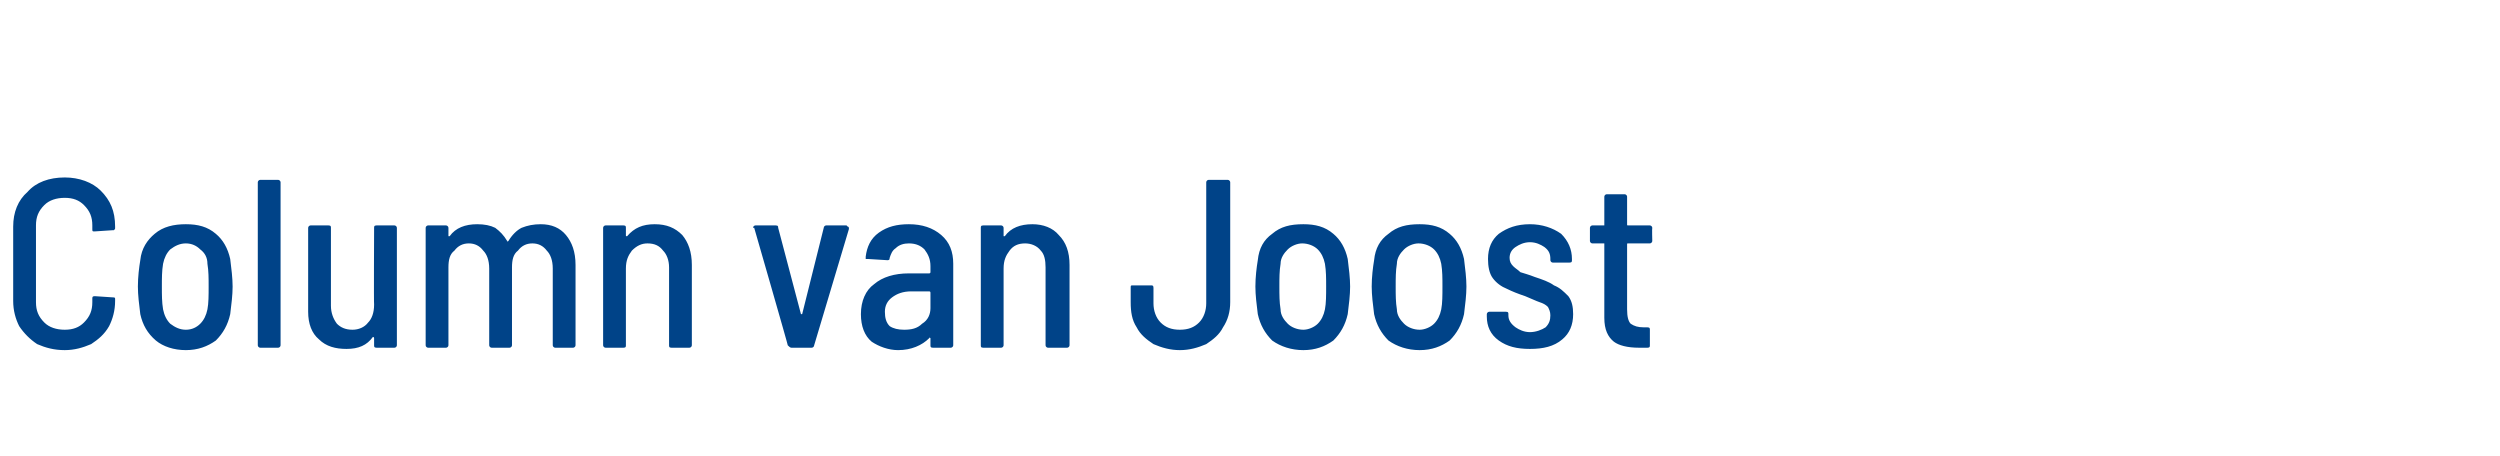 <?xml version="1.0" standalone="no"?><!DOCTYPE svg PUBLIC "-//W3C//DTD SVG 1.1//EN" "http://www.w3.org/Graphics/SVG/1.1/DTD/svg11.dtd"><svg xmlns="http://www.w3.org/2000/svg" version="1.1" width="208.5px" height="38px" viewBox="0 -1 208.5 38" style="top:-1px">  <desc>Column van Joost</desc>  <defs/>  <g id="Polygon96155">    <path d="M 5.4 28.2 C 4.5 28.2 3.8 28 3.1 27.7 C 2.5 27.3 2 26.8 1.6 26.2 C 1.3 25.6 1.1 24.9 1.1 24.1 C 1.1 24.1 1.1 17.9 1.1 17.9 C 1.1 16.7 1.5 15.7 2.3 15 C 3 14.2 4.1 13.8 5.4 13.8 C 6.6 13.8 7.7 14.2 8.4 14.9 C 9.2 15.7 9.6 16.6 9.6 17.9 C 9.6 17.9 9.6 18 9.6 18 C 9.6 18.1 9.6 18.1 9.5 18.2 C 9.5 18.2 9.5 18.2 9.4 18.2 C 9.4 18.2 7.9 18.3 7.9 18.3 C 7.7 18.3 7.7 18.3 7.7 18.1 C 7.7 18.1 7.7 17.8 7.7 17.8 C 7.7 17.1 7.5 16.6 7 16.1 C 6.6 15.7 6.1 15.5 5.4 15.5 C 4.7 15.5 4.1 15.7 3.7 16.1 C 3.2 16.6 3 17.1 3 17.8 C 3 17.8 3 24.2 3 24.2 C 3 24.9 3.2 25.4 3.7 25.9 C 4.1 26.3 4.7 26.5 5.4 26.5 C 6.1 26.5 6.6 26.3 7 25.9 C 7.5 25.4 7.7 24.9 7.7 24.2 C 7.7 24.2 7.7 23.9 7.7 23.9 C 7.7 23.8 7.7 23.7 7.9 23.7 C 7.9 23.7 9.4 23.8 9.4 23.8 C 9.5 23.8 9.6 23.8 9.6 23.9 C 9.6 23.9 9.6 24.1 9.6 24.1 C 9.6 24.9 9.4 25.6 9.1 26.2 C 8.7 26.9 8.2 27.3 7.6 27.7 C 6.9 28 6.2 28.2 5.4 28.2 C 5.4 28.2 5.4 28.2 5.4 28.2 Z M 15.5 28.2 C 14.5 28.2 13.6 27.9 13 27.4 C 12.3 26.8 11.9 26.1 11.7 25.2 C 11.6 24.4 11.5 23.6 11.5 22.9 C 11.5 22.1 11.6 21.3 11.7 20.7 C 11.8 19.7 12.3 19 12.9 18.5 C 13.6 17.9 14.5 17.7 15.5 17.7 C 16.5 17.7 17.3 17.9 18 18.5 C 18.6 19 19 19.7 19.2 20.6 C 19.3 21.4 19.4 22.2 19.4 22.9 C 19.4 23.6 19.3 24.4 19.2 25.2 C 19 26.1 18.6 26.8 18 27.4 C 17.3 27.9 16.5 28.2 15.5 28.2 C 15.5 28.2 15.5 28.2 15.5 28.2 Z M 15.5 26.5 C 16 26.5 16.4 26.3 16.7 26 C 17 25.7 17.2 25.3 17.3 24.8 C 17.4 24.3 17.4 23.6 17.4 22.9 C 17.4 22.2 17.4 21.6 17.3 21 C 17.3 20.5 17.1 20.1 16.7 19.8 C 16.4 19.5 16 19.3 15.5 19.3 C 15 19.3 14.6 19.5 14.2 19.8 C 13.9 20.1 13.7 20.5 13.6 21 C 13.5 21.6 13.5 22.2 13.5 22.9 C 13.5 23.6 13.5 24.2 13.6 24.8 C 13.7 25.3 13.9 25.7 14.2 26 C 14.6 26.3 15 26.5 15.5 26.5 C 15.5 26.5 15.5 26.5 15.5 26.5 Z M 21.7 28 C 21.6 28 21.5 27.9 21.5 27.8 C 21.5 27.8 21.5 14.2 21.5 14.2 C 21.5 14.1 21.6 14 21.7 14 C 21.7 14 23.2 14 23.2 14 C 23.3 14 23.4 14.1 23.4 14.2 C 23.4 14.2 23.4 27.8 23.4 27.8 C 23.4 27.9 23.3 28 23.2 28 C 23.21 28 21.7 28 21.7 28 C 21.7 28 21.69 28 21.7 28 Z M 31.2 18 C 31.2 17.9 31.2 17.8 31.4 17.8 C 31.4 17.8 32.9 17.8 32.9 17.8 C 33 17.8 33.1 17.9 33.1 18 C 33.1 18 33.1 27.8 33.1 27.8 C 33.1 27.9 33 28 32.9 28 C 32.9 28 31.4 28 31.4 28 C 31.2 28 31.2 27.9 31.2 27.8 C 31.2 27.8 31.2 27.2 31.2 27.2 C 31.2 27.2 31.2 27.1 31.1 27.1 C 31.1 27.1 31.1 27.1 31.1 27.1 C 30.6 27.8 29.9 28.1 28.9 28.1 C 28 28.1 27.2 27.9 26.6 27.3 C 26 26.8 25.7 26 25.7 25 C 25.7 25 25.7 18 25.7 18 C 25.7 17.9 25.8 17.8 25.9 17.8 C 25.9 17.8 27.4 17.8 27.4 17.8 C 27.6 17.8 27.6 17.9 27.6 18 C 27.6 18 27.6 24.5 27.6 24.5 C 27.6 25.1 27.8 25.6 28.1 26 C 28.4 26.3 28.8 26.5 29.4 26.5 C 29.9 26.5 30.4 26.3 30.7 25.9 C 31 25.6 31.2 25.1 31.2 24.4 C 31.17 24.44 31.2 18 31.2 18 C 31.2 18 31.17 18.02 31.2 18 Z M 45.1 17.7 C 46 17.7 46.7 18 47.2 18.6 C 47.7 19.2 48 20 48 21.1 C 48 21.1 48 27.8 48 27.8 C 48 27.9 47.9 28 47.8 28 C 47.8 28 46.3 28 46.3 28 C 46.2 28 46.1 27.9 46.1 27.8 C 46.1 27.8 46.1 21.4 46.1 21.4 C 46.1 20.7 45.9 20.2 45.6 19.9 C 45.3 19.5 44.9 19.3 44.4 19.3 C 43.9 19.3 43.5 19.5 43.2 19.9 C 42.8 20.2 42.7 20.7 42.7 21.3 C 42.7 21.3 42.7 27.8 42.7 27.8 C 42.7 27.9 42.6 28 42.5 28 C 42.5 28 41 28 41 28 C 40.9 28 40.8 27.9 40.8 27.8 C 40.8 27.8 40.8 21.4 40.8 21.4 C 40.8 20.7 40.6 20.2 40.3 19.9 C 40 19.5 39.6 19.3 39.1 19.3 C 38.6 19.3 38.2 19.5 37.9 19.9 C 37.5 20.2 37.4 20.7 37.4 21.3 C 37.4 21.3 37.4 27.8 37.4 27.8 C 37.4 27.9 37.3 28 37.2 28 C 37.2 28 35.7 28 35.7 28 C 35.6 28 35.5 27.9 35.5 27.8 C 35.5 27.8 35.5 18 35.5 18 C 35.5 17.9 35.6 17.8 35.7 17.8 C 35.7 17.8 37.2 17.8 37.2 17.8 C 37.3 17.8 37.4 17.9 37.4 18 C 37.4 18 37.4 18.6 37.4 18.6 C 37.4 18.6 37.4 18.7 37.4 18.7 C 37.4 18.7 37.5 18.7 37.5 18.7 C 38 18 38.8 17.7 39.8 17.7 C 40.4 17.7 40.9 17.8 41.3 18 C 41.7 18.3 42 18.6 42.3 19.1 C 42.3 19.2 42.4 19.1 42.4 19.1 C 42.7 18.6 43.1 18.2 43.5 18 C 44 17.8 44.5 17.7 45.1 17.7 C 45.1 17.7 45.1 17.7 45.1 17.7 Z M 54.6 17.7 C 55.6 17.7 56.3 18 56.9 18.6 C 57.4 19.2 57.7 20 57.7 21.1 C 57.7 21.1 57.7 27.8 57.7 27.8 C 57.7 27.9 57.6 28 57.5 28 C 57.5 28 56 28 56 28 C 55.8 28 55.8 27.9 55.8 27.8 C 55.8 27.8 55.8 21.3 55.8 21.3 C 55.8 20.7 55.6 20.2 55.3 19.9 C 55 19.5 54.6 19.3 54 19.3 C 53.5 19.3 53.1 19.5 52.7 19.9 C 52.4 20.3 52.2 20.7 52.2 21.4 C 52.2 21.4 52.2 27.8 52.2 27.8 C 52.2 27.9 52.2 28 52 28 C 52 28 50.5 28 50.5 28 C 50.4 28 50.3 27.9 50.3 27.8 C 50.3 27.8 50.3 18 50.3 18 C 50.3 17.9 50.4 17.8 50.5 17.8 C 50.5 17.8 52 17.8 52 17.8 C 52.2 17.8 52.2 17.9 52.2 18 C 52.2 18 52.2 18.6 52.2 18.6 C 52.2 18.7 52.2 18.7 52.3 18.7 C 52.3 18.7 52.3 18.7 52.3 18.7 C 52.9 18 53.6 17.7 54.6 17.7 C 54.6 17.7 54.6 17.7 54.6 17.7 Z M 66 28 C 65.9 28 65.8 27.9 65.7 27.8 C 65.74 27.84 62.9 18 62.9 18 C 62.9 18 62.84 17.98 62.8 18 C 62.8 17.9 62.9 17.8 63 17.8 C 63 17.8 64.7 17.8 64.7 17.8 C 64.9 17.8 64.9 17.9 64.9 18 C 64.9 18 66.8 25.2 66.8 25.2 C 66.8 25.2 66.8 25.2 66.8 25.2 C 66.8 25.2 66.8 25.2 66.9 25.2 C 66.9 25.2 68.7 18 68.7 18 C 68.7 17.9 68.8 17.8 68.9 17.8 C 68.9 17.8 70.6 17.8 70.6 17.8 C 70.6 17.8 70.7 17.9 70.7 17.9 C 70.8 17.9 70.8 18 70.8 18.1 C 70.8 18.1 67.9 27.8 67.9 27.8 C 67.9 27.9 67.8 28 67.7 28 C 67.68 28 66 28 66 28 C 66 28 65.96 28 66 28 Z M 75.8 17.7 C 76.9 17.7 77.8 18 78.5 18.6 C 79.2 19.2 79.5 20 79.5 21 C 79.5 21 79.5 27.8 79.5 27.8 C 79.5 27.9 79.4 28 79.3 28 C 79.3 28 77.8 28 77.8 28 C 77.6 28 77.6 27.9 77.6 27.8 C 77.6 27.8 77.6 27.2 77.6 27.2 C 77.6 27.2 77.5 27.1 77.5 27.2 C 76.9 27.8 76 28.2 74.9 28.2 C 74.1 28.2 73.3 27.9 72.7 27.5 C 72.1 27 71.8 26.2 71.8 25.2 C 71.8 24.1 72.2 23.2 72.9 22.7 C 73.6 22.1 74.6 21.8 75.8 21.8 C 75.8 21.8 77.5 21.8 77.5 21.8 C 77.5 21.8 77.6 21.8 77.6 21.7 C 77.6 21.7 77.6 21.2 77.6 21.2 C 77.6 20.6 77.4 20.2 77.1 19.8 C 76.8 19.5 76.4 19.3 75.8 19.3 C 75.4 19.3 75 19.4 74.7 19.7 C 74.4 19.9 74.3 20.2 74.2 20.5 C 74.2 20.7 74.1 20.7 74 20.7 C 74 20.7 72.4 20.6 72.4 20.6 C 72.3 20.6 72.3 20.6 72.2 20.6 C 72.2 20.5 72.2 20.5 72.2 20.4 C 72.3 19.6 72.6 18.9 73.3 18.4 C 74 17.9 74.8 17.7 75.8 17.7 C 75.8 17.7 75.8 17.7 75.8 17.7 Z M 75.4 26.5 C 76 26.5 76.5 26.4 76.9 26 C 77.4 25.7 77.6 25.2 77.6 24.7 C 77.6 24.7 77.6 23.4 77.6 23.4 C 77.6 23.3 77.5 23.3 77.5 23.3 C 77.5 23.3 76 23.3 76 23.3 C 75.3 23.3 74.8 23.5 74.4 23.8 C 74 24.1 73.8 24.5 73.8 25 C 73.8 25.5 73.9 25.9 74.2 26.2 C 74.5 26.4 74.9 26.5 75.4 26.5 C 75.4 26.5 75.4 26.5 75.4 26.5 Z M 86.1 17.7 C 87 17.7 87.8 18 88.3 18.6 C 88.9 19.2 89.2 20 89.2 21.1 C 89.2 21.1 89.2 27.8 89.2 27.8 C 89.2 27.9 89.1 28 89 28 C 89 28 87.4 28 87.4 28 C 87.3 28 87.2 27.9 87.2 27.8 C 87.2 27.8 87.2 21.3 87.2 21.3 C 87.2 20.7 87.1 20.2 86.8 19.9 C 86.5 19.5 86 19.3 85.5 19.3 C 84.9 19.3 84.5 19.5 84.2 19.9 C 83.9 20.3 83.7 20.7 83.7 21.4 C 83.7 21.4 83.7 27.8 83.7 27.8 C 83.7 27.9 83.6 28 83.5 28 C 83.5 28 82 28 82 28 C 81.8 28 81.8 27.9 81.8 27.8 C 81.8 27.8 81.8 18 81.8 18 C 81.8 17.9 81.8 17.8 82 17.8 C 82 17.8 83.5 17.8 83.5 17.8 C 83.6 17.8 83.7 17.9 83.7 18 C 83.7 18 83.7 18.6 83.7 18.6 C 83.7 18.7 83.7 18.7 83.7 18.7 C 83.7 18.7 83.8 18.7 83.8 18.7 C 84.3 18 85.1 17.7 86.1 17.7 C 86.1 17.7 86.1 17.7 86.1 17.7 Z M 98.4 28.2 C 97.6 28.2 96.9 28 96.2 27.7 C 95.6 27.3 95.1 26.9 94.8 26.3 C 94.4 25.7 94.3 25 94.3 24.2 C 94.3 24.2 94.3 23 94.3 23 C 94.3 22.8 94.3 22.8 94.5 22.8 C 94.5 22.8 96 22.8 96 22.8 C 96.1 22.8 96.2 22.8 96.2 23 C 96.2 23 96.2 24.3 96.2 24.3 C 96.2 24.9 96.4 25.5 96.8 25.9 C 97.2 26.3 97.7 26.5 98.4 26.5 C 99.1 26.5 99.6 26.3 100 25.9 C 100.4 25.5 100.6 24.9 100.6 24.3 C 100.6 24.3 100.6 14.2 100.6 14.2 C 100.6 14.1 100.7 14 100.8 14 C 100.8 14 102.4 14 102.4 14 C 102.5 14 102.6 14.1 102.6 14.2 C 102.6 14.2 102.6 24.2 102.6 24.2 C 102.6 25 102.4 25.7 102 26.3 C 101.7 26.9 101.2 27.3 100.6 27.7 C 99.9 28 99.2 28.2 98.4 28.2 C 98.4 28.2 98.4 28.2 98.4 28.2 Z M 108.7 28.2 C 107.7 28.2 106.8 27.9 106.1 27.4 C 105.5 26.8 105.1 26.1 104.9 25.2 C 104.8 24.4 104.7 23.6 104.7 22.9 C 104.7 22.1 104.8 21.3 104.9 20.7 C 105 19.7 105.4 19 106.1 18.5 C 106.8 17.9 107.6 17.7 108.7 17.7 C 109.7 17.7 110.5 17.9 111.2 18.5 C 111.8 19 112.2 19.7 112.4 20.6 C 112.5 21.4 112.6 22.2 112.6 22.9 C 112.6 23.6 112.5 24.4 112.4 25.2 C 112.2 26.1 111.8 26.8 111.2 27.4 C 110.5 27.9 109.7 28.2 108.7 28.2 C 108.7 28.2 108.7 28.2 108.7 28.2 Z M 108.7 26.5 C 109.1 26.5 109.6 26.3 109.9 26 C 110.2 25.7 110.4 25.3 110.5 24.8 C 110.6 24.3 110.6 23.6 110.6 22.9 C 110.6 22.2 110.6 21.6 110.5 21 C 110.4 20.5 110.2 20.1 109.9 19.8 C 109.6 19.5 109.1 19.3 108.6 19.3 C 108.2 19.3 107.7 19.5 107.4 19.8 C 107.1 20.1 106.8 20.5 106.8 21 C 106.7 21.6 106.7 22.2 106.7 22.9 C 106.7 23.6 106.7 24.2 106.8 24.8 C 106.8 25.3 107.1 25.7 107.4 26 C 107.7 26.3 108.2 26.5 108.7 26.5 C 108.7 26.5 108.7 26.5 108.7 26.5 Z M 118.4 28.2 C 117.4 28.2 116.5 27.9 115.8 27.4 C 115.2 26.8 114.8 26.1 114.6 25.2 C 114.5 24.4 114.4 23.6 114.4 22.9 C 114.4 22.1 114.5 21.3 114.6 20.7 C 114.7 19.7 115.1 19 115.8 18.5 C 116.5 17.9 117.3 17.7 118.4 17.7 C 119.4 17.7 120.2 17.9 120.9 18.5 C 121.5 19 121.9 19.7 122.1 20.6 C 122.2 21.4 122.3 22.2 122.3 22.9 C 122.3 23.6 122.2 24.4 122.1 25.2 C 121.9 26.1 121.5 26.8 120.9 27.4 C 120.2 27.9 119.4 28.2 118.4 28.2 C 118.4 28.2 118.4 28.2 118.4 28.2 Z M 118.4 26.5 C 118.8 26.5 119.3 26.3 119.6 26 C 119.9 25.7 120.1 25.3 120.2 24.8 C 120.3 24.3 120.3 23.6 120.3 22.9 C 120.3 22.2 120.3 21.6 120.2 21 C 120.1 20.5 119.9 20.1 119.6 19.8 C 119.3 19.5 118.8 19.3 118.3 19.3 C 117.9 19.3 117.4 19.5 117.1 19.8 C 116.8 20.1 116.5 20.5 116.5 21 C 116.4 21.6 116.4 22.2 116.4 22.9 C 116.4 23.6 116.4 24.2 116.5 24.8 C 116.5 25.3 116.8 25.7 117.1 26 C 117.4 26.3 117.9 26.5 118.4 26.5 C 118.4 26.5 118.4 26.5 118.4 26.5 Z M 127.6 28.1 C 126.5 28.1 125.7 27.9 125 27.4 C 124.3 26.9 124 26.2 124 25.4 C 124 25.4 124 25.2 124 25.2 C 124 25.1 124.1 25 124.2 25 C 124.2 25 125.6 25 125.6 25 C 125.8 25 125.8 25.1 125.8 25.2 C 125.8 25.2 125.8 25.3 125.8 25.3 C 125.8 25.7 126 26 126.4 26.3 C 126.7 26.5 127.1 26.7 127.6 26.7 C 128.1 26.7 128.6 26.5 128.9 26.3 C 129.2 26 129.3 25.7 129.3 25.3 C 129.3 25 129.2 24.8 129.1 24.6 C 128.9 24.4 128.7 24.3 128.4 24.2 C 128.1 24.1 127.7 23.9 127.2 23.7 C 126.6 23.5 126.1 23.3 125.7 23.1 C 125.2 22.9 124.8 22.6 124.5 22.2 C 124.2 21.8 124.1 21.2 124.1 20.6 C 124.1 19.7 124.4 19 125 18.5 C 125.7 18 126.5 17.7 127.6 17.7 C 128.6 17.7 129.5 18 130.2 18.5 C 130.8 19.1 131.1 19.8 131.1 20.6 C 131.1 20.6 131.1 20.7 131.1 20.7 C 131.1 20.8 131.1 20.9 130.9 20.9 C 130.9 20.9 129.5 20.9 129.5 20.9 C 129.4 20.9 129.3 20.8 129.3 20.7 C 129.3 20.7 129.3 20.6 129.3 20.6 C 129.3 20.2 129.2 19.9 128.8 19.6 C 128.5 19.4 128.1 19.2 127.6 19.2 C 127.1 19.2 126.7 19.4 126.4 19.6 C 126.1 19.8 125.9 20.1 125.9 20.5 C 125.9 20.8 126 21 126.2 21.2 C 126.4 21.4 126.6 21.5 126.8 21.7 C 127.1 21.8 127.5 21.9 128 22.1 C 128.6 22.3 129.2 22.5 129.6 22.8 C 130.1 23 130.4 23.3 130.8 23.7 C 131.1 24.1 131.2 24.6 131.2 25.2 C 131.2 26.1 130.9 26.8 130.3 27.3 C 129.6 27.9 128.7 28.1 127.6 28.1 C 127.6 28.1 127.6 28.1 127.6 28.1 Z M 137.8 19.1 C 137.8 19.2 137.7 19.3 137.6 19.3 C 137.6 19.3 135.8 19.3 135.8 19.3 C 135.7 19.3 135.7 19.3 135.7 19.4 C 135.7 19.4 135.7 24.8 135.7 24.8 C 135.7 25.4 135.8 25.8 136 26 C 136.3 26.2 136.6 26.3 137.1 26.3 C 137.1 26.3 137.4 26.3 137.4 26.3 C 137.6 26.3 137.6 26.4 137.6 26.5 C 137.6 26.5 137.6 27.8 137.6 27.8 C 137.6 27.9 137.6 28 137.4 28 C 137.4 28 136.7 28 136.7 28 C 135.7 28 135 27.8 134.6 27.5 C 134.1 27.1 133.8 26.5 133.8 25.5 C 133.8 25.5 133.8 19.4 133.8 19.4 C 133.8 19.3 133.8 19.3 133.8 19.3 C 133.8 19.3 132.8 19.3 132.8 19.3 C 132.7 19.3 132.6 19.2 132.6 19.1 C 132.6 19.1 132.6 18 132.6 18 C 132.6 17.9 132.7 17.8 132.8 17.8 C 132.8 17.8 133.8 17.8 133.8 17.8 C 133.8 17.8 133.8 17.8 133.8 17.7 C 133.8 17.7 133.8 15.4 133.8 15.4 C 133.8 15.3 133.9 15.2 134 15.2 C 134 15.2 135.5 15.2 135.5 15.2 C 135.6 15.2 135.7 15.3 135.7 15.4 C 135.7 15.4 135.7 17.7 135.7 17.7 C 135.7 17.8 135.7 17.8 135.8 17.8 C 135.8 17.8 137.6 17.8 137.6 17.8 C 137.7 17.8 137.8 17.9 137.8 18 C 137.77 18.02 137.8 19.1 137.8 19.1 C 137.8 19.1 137.77 19.1 137.8 19.1 Z " stroke="none" fill="#004388"/>  </g></svg>